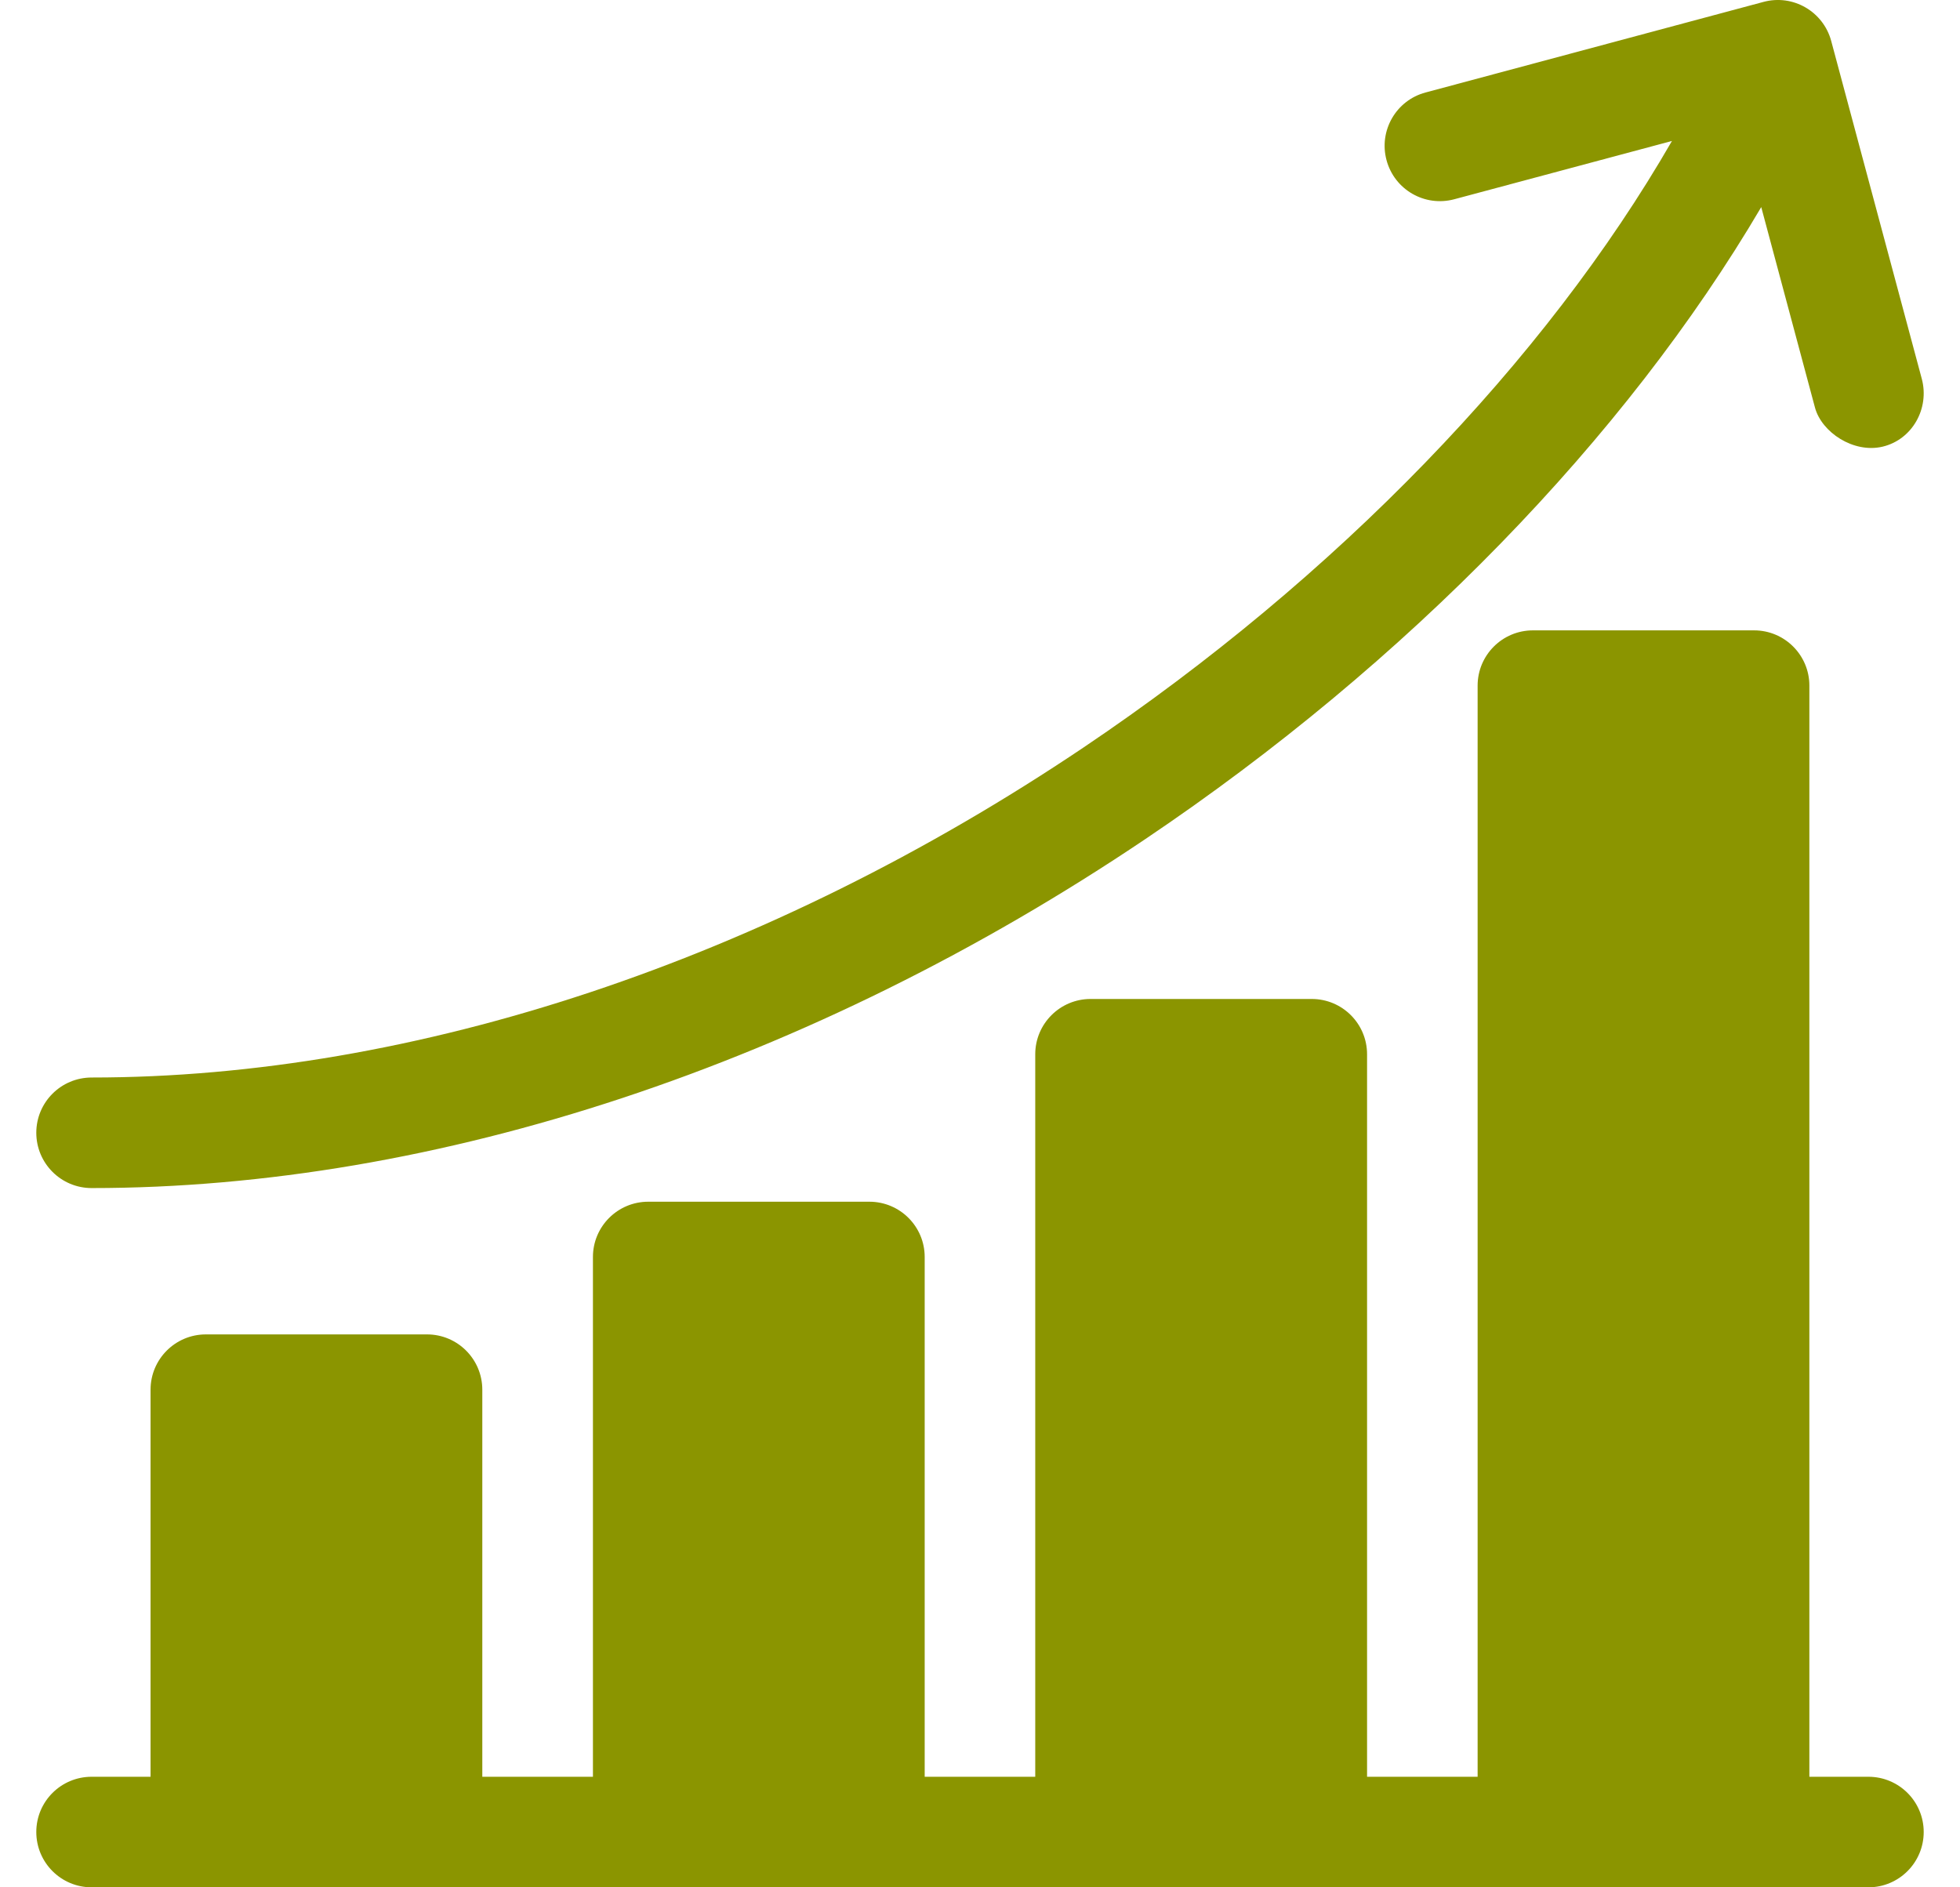<svg xmlns:xlink="http://www.w3.org/1999/xlink" xmlns="http://www.w3.org/2000/svg" width="27px" height="26px" viewBox="0 0 27 26" fill="none" transform="rotate(0) scale(1, 1)">
<path d="M25.738 24.477H24.925V9.445C24.925 9.025 24.584 8.684 24.164 8.684H21.117C20.696 8.684 20.355 9.025 20.355 9.445V24.477H18.832V14.524C18.832 14.103 18.491 13.762 18.07 13.762H15.023C14.603 13.762 14.261 14.103 14.261 14.524V24.477H12.738V17.316C12.738 16.896 12.397 16.555 11.976 16.555H8.93C8.509 16.555 8.168 16.896 8.168 17.316V24.477H6.644V19.145C6.644 18.724 6.303 18.383 5.883 18.383H2.836C2.415 18.383 2.074 18.724 2.074 19.145V24.477H1.262C0.841 24.477 0.5 24.817 0.5 25.238C0.5 25.659 0.841 26 1.262 26H25.738C26.159 26 26.5 25.659 26.5 25.238C26.5 24.817 26.159 24.477 25.738 24.477Z" fill="#8b9500"/>
<path d="M1.262 16.367C6.016 16.367 11.171 14.66 15.778 11.559C19.386 9.131 22.394 6.03 24.262 2.853L25.002 5.614C25.093 5.955 25.534 6.249 25.935 6.153C26.344 6.055 26.582 5.626 26.474 5.22L25.226 0.565C25.117 0.159 24.7 -0.083 24.294 0.026L19.638 1.274C19.232 1.382 18.991 1.8 19.1 2.206C19.209 2.613 19.626 2.854 20.033 2.745L23.032 1.942C21.288 4.97 18.408 7.954 14.928 10.296C10.569 13.228 5.716 14.844 1.262 14.844C0.841 14.844 0.5 15.185 0.5 15.605C0.5 16.026 0.841 16.367 1.262 16.367Z" fill="#8b9500"/>
</svg>